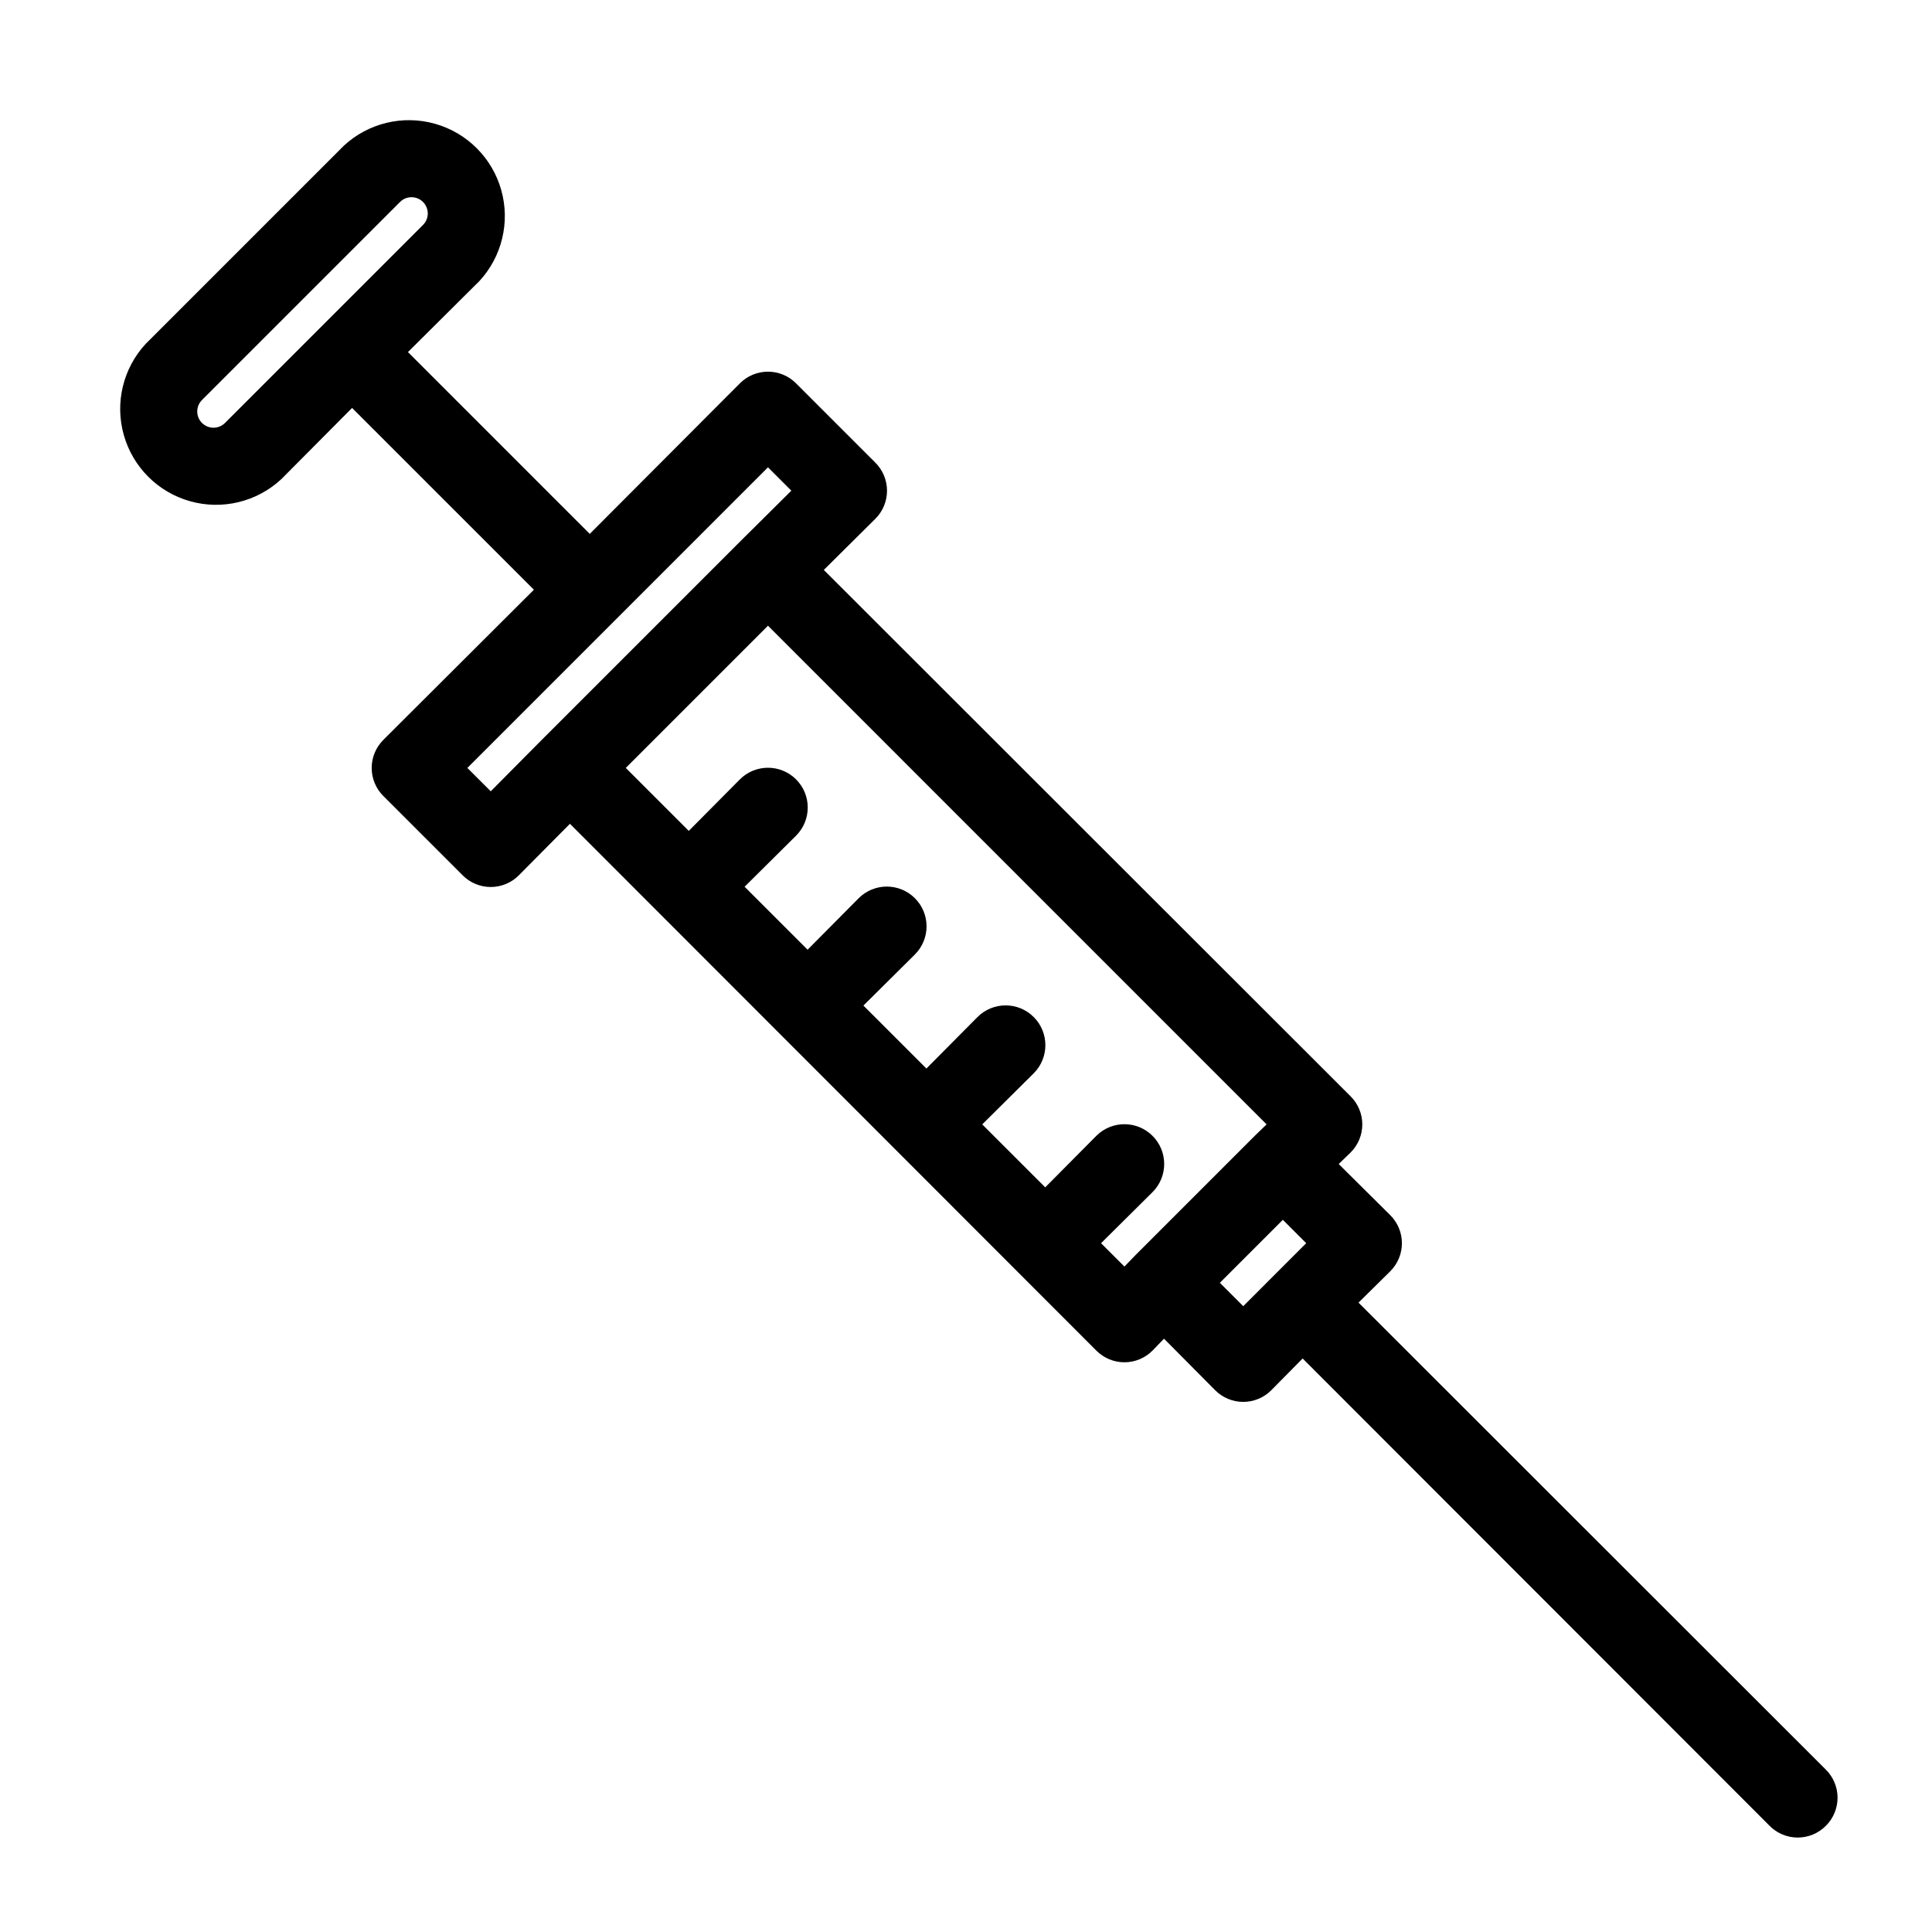 <?xml version="1.0" encoding="UTF-8"?>
<!-- Uploaded to: SVG Repo, www.svgrepo.com, Generator: SVG Repo Mixer Tools -->
<svg fill="#000000" width="800px" height="800px" version="1.1" viewBox="144 144 512 512" xmlns="http://www.w3.org/2000/svg">
 <path d="m504.02 489.21 8.398-8.293h-0.004c1.988-1.969 3.106-4.652 3.106-7.449 0-2.801-1.117-5.484-3.106-7.453l-13.645-13.539 3.148-3.043v-0.004c1.988-1.969 3.106-4.652 3.106-7.449 0-2.801-1.117-5.484-3.106-7.453l-139.6-139.49 13.645-13.539c1.988-1.973 3.106-4.656 3.106-7.453 0-2.801-1.117-5.481-3.106-7.453l-20.992-20.992c-1.969-1.988-4.652-3.106-7.449-3.106-2.801 0-5.484 1.117-7.453 3.106l-39.781 39.887-48.176-48.18 18.895-18.789v0.004c6.016-6.488 8.227-15.641 5.828-24.156-2.394-8.52-9.051-15.176-17.57-17.57-8.52-2.398-17.668-0.191-24.156 5.828l-52.48 52.48c-6.019 6.488-8.227 15.637-5.828 24.156 2.394 8.52 9.051 15.176 17.57 17.57 8.516 2.398 17.668 0.188 24.156-5.828l18.785-18.895 48.176 48.176-39.887 39.781h0.004c-1.988 1.969-3.106 4.652-3.106 7.453 0 2.797 1.117 5.481 3.106 7.449l20.992 20.992c1.973 1.988 4.652 3.106 7.453 3.106 2.797 0 5.481-1.117 7.453-3.106l13.539-13.645 139.49 139.6c1.969 1.988 4.652 3.106 7.453 3.106 2.797 0 5.481-1.117 7.449-3.106l3.043-3.148 13.539 13.645h0.004c1.969 1.988 4.652 3.106 7.453 3.106 2.797 0 5.481-1.117 7.449-3.106l8.293-8.398 123.75 123.85v0.004c1.969 1.988 4.652 3.106 7.449 3.106 2.801 0 5.484-1.117 7.453-3.106 1.988-1.969 3.106-4.652 3.106-7.453 0-2.797-1.117-5.481-3.106-7.449zm-300.4-233.12c-1.68 1.68-4.406 1.68-6.086 0-1.684-1.68-1.684-4.406 0-6.086l52.48-52.48c0.805-0.809 1.902-1.262 3.043-1.262 1.141 0 2.234 0.453 3.043 1.262 0.809 0.805 1.262 1.902 1.262 3.043s-0.453 2.238-1.262 3.043zm70.43 97.613-6.195-6.191 79.668-79.668 6.191 6.191-13.645 13.539-52.48 52.48zm161.74 119.76 13.645-13.539v-0.004c4.117-4.113 4.117-10.789 0-14.902-4.113-4.117-10.789-4.117-14.902 0l-13.539 13.645-16.691-16.688 13.645-13.539v-0.004c4.117-4.113 4.117-10.789 0-14.902-4.113-4.117-10.789-4.117-14.902 0l-13.539 13.645-16.691-16.688 13.645-13.539v-0.004c4.117-4.113 4.117-10.785 0-14.902-4.113-4.117-10.785-4.117-14.902 0l-13.539 13.645-16.691-16.688 13.645-13.539v-0.004c4.117-4.113 4.117-10.785 0-14.902-4.113-4.117-10.785-4.117-14.902 0l-13.539 13.645-16.691-16.688 37.684-37.684 132.14 132.15-3.148 3.043-31.488 31.488-3.043 3.148zm37.684 16.688-6.195-6.195 16.688-16.688 6.191 6.191z"/>
</svg>